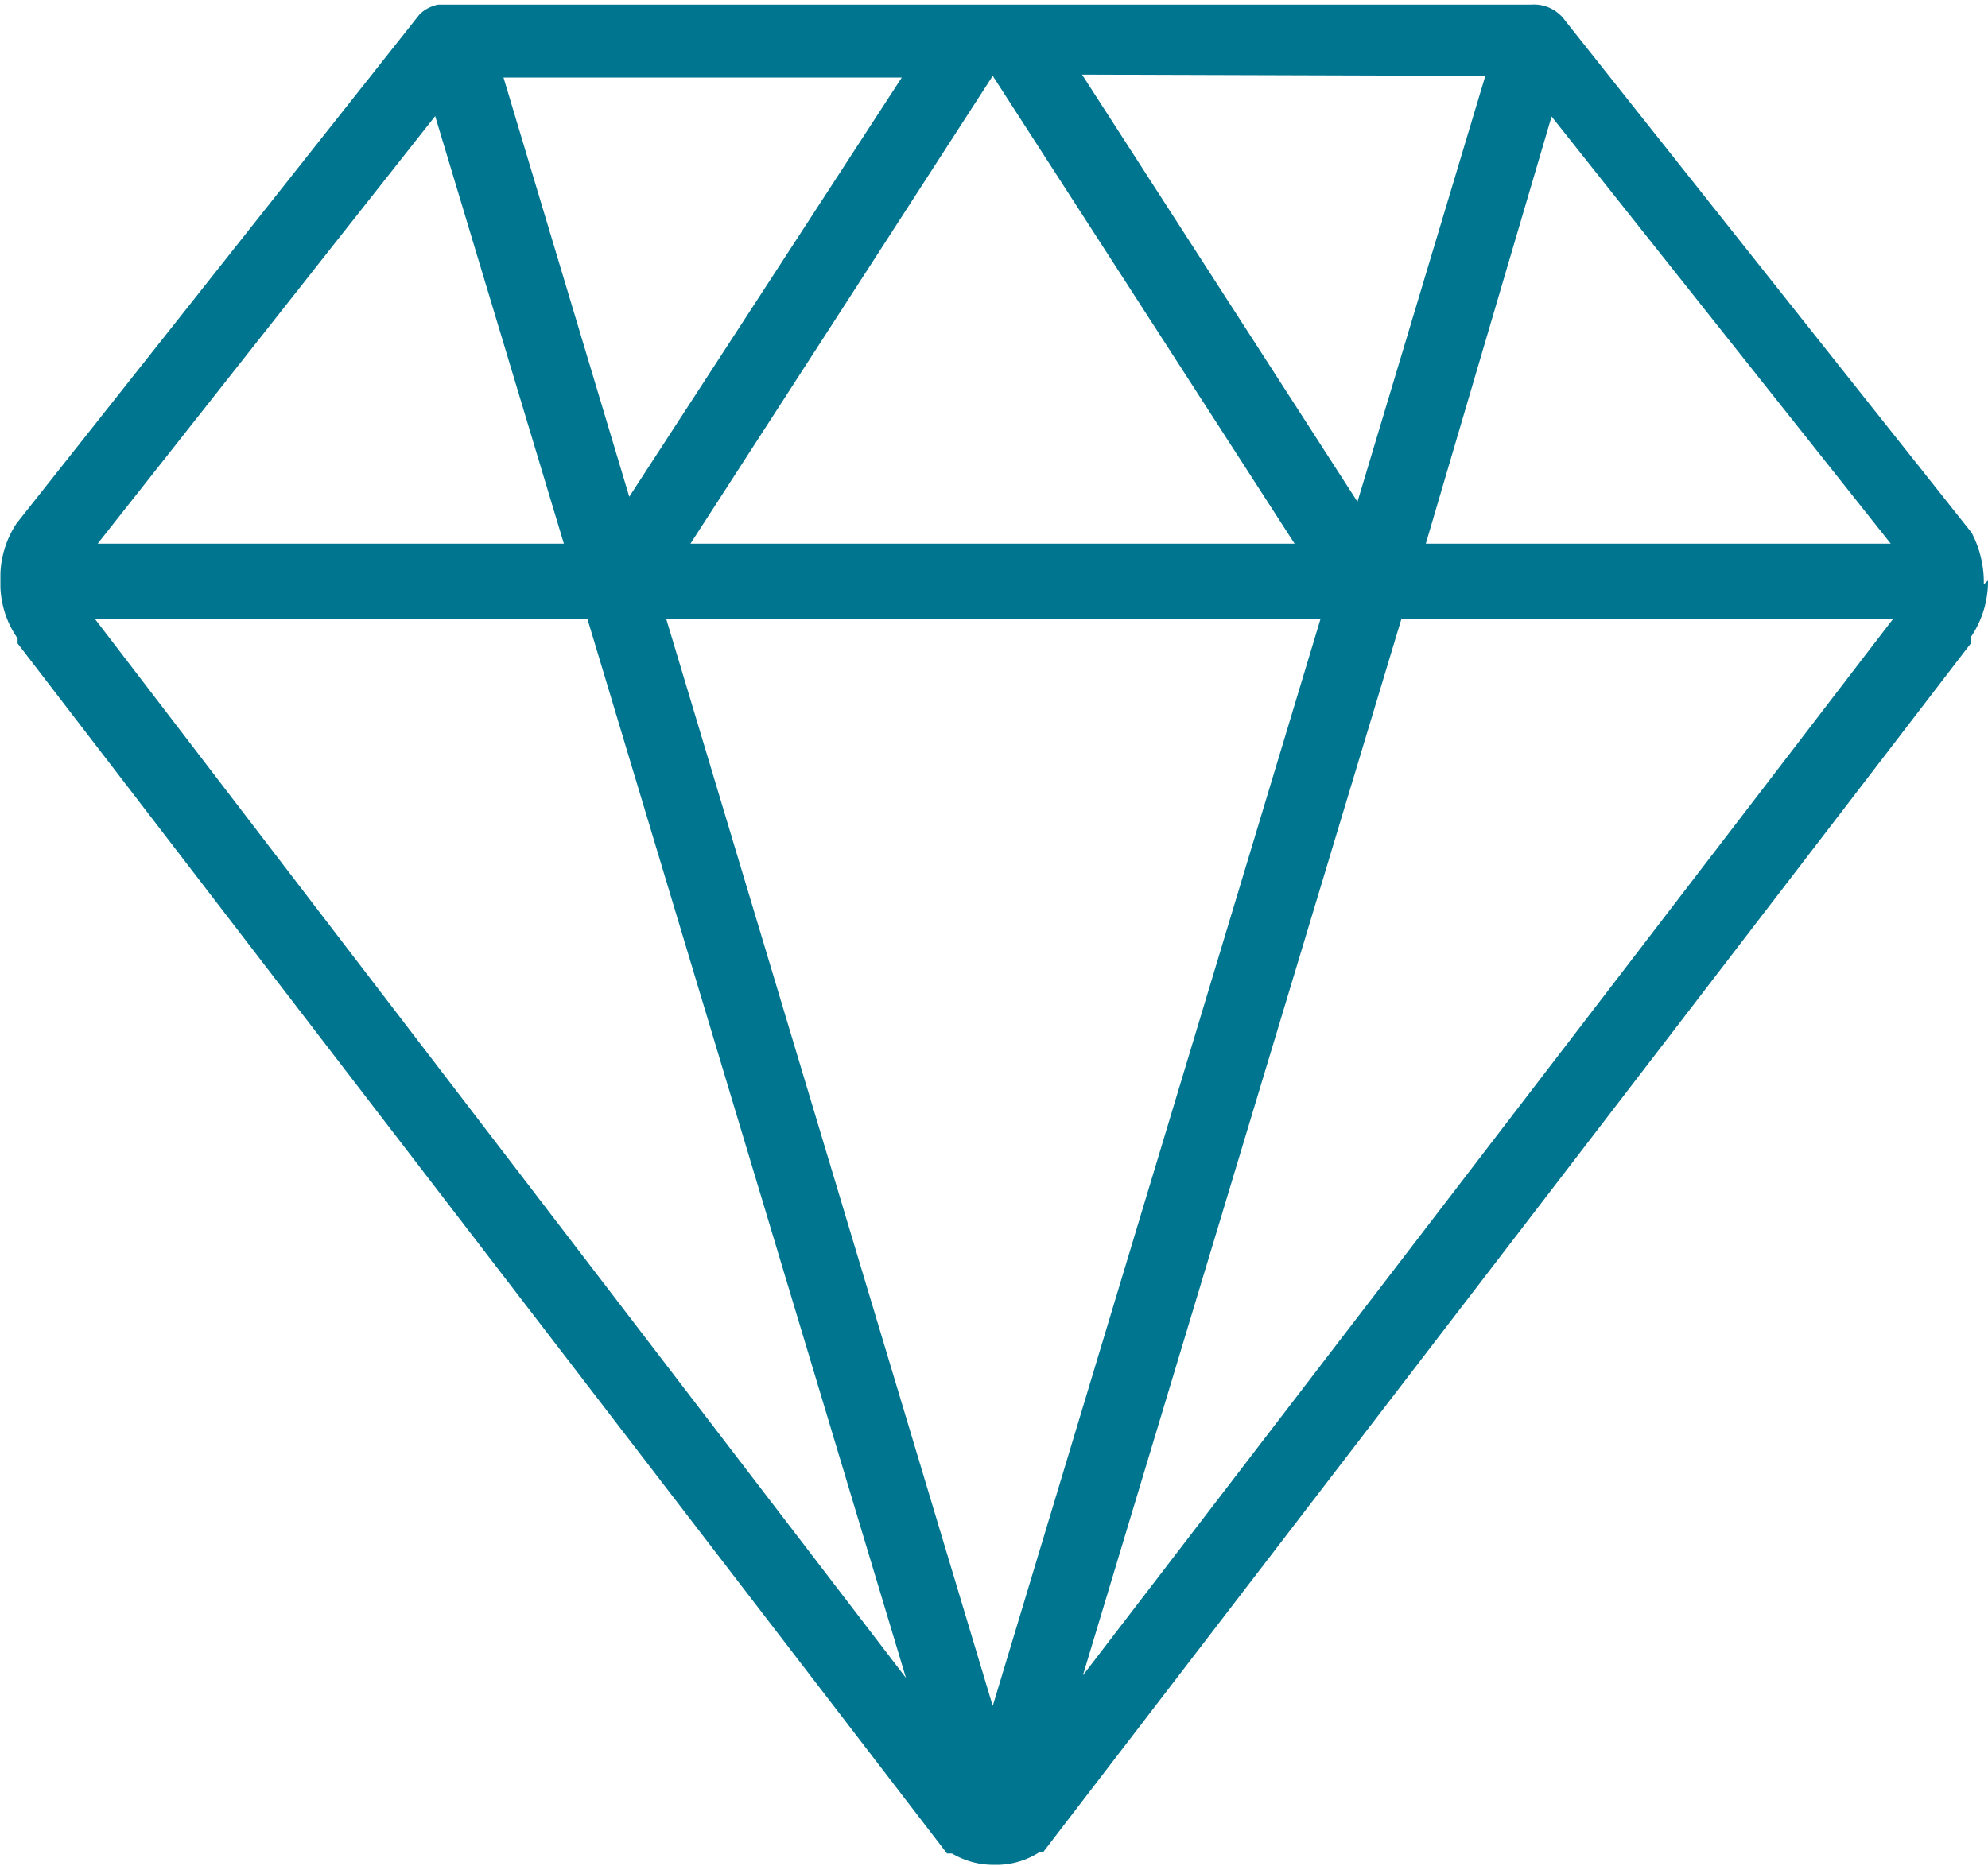 <svg xmlns="http://www.w3.org/2000/svg" xmlns:xlink="http://www.w3.org/1999/xlink" viewBox="0 0 47.42 44.52"><defs><style>.cls-1{fill:none;}.cls-2{clip-path:url(#clip-path);}.cls-3{fill:#00758f;}</style><clipPath id="clip-path" transform="translate(0.01 -0.03)"><rect id="SVGID" class="cls-1" width="47.42" height="44.61"/></clipPath></defs><title>home-icon-01</title><g id="图层_2" data-name="图层 2"><g id="图层_1-2" data-name="图层 1"><g class="cls-2"><path class="cls-3" d="M33.42,14.79,25.82,40,45.15,14.79ZM37,2.81,34,13H45.09Zm-11.2-1L32.37,12,35.42,1.84ZM15,11.88l6.5-10H12ZM10.37,2.8,2.32,13H13.44ZM21.6,40.06,14,14.79H2.25ZM23.67,1.84,16.46,13H30.87L23.67,1.84Zm0,38.89,7.82-25.94H15.88ZM47.41,13.88A2.37,2.37,0,0,1,47,15.23l0,.15h0L24.87,44.22l-.09,0a1.89,1.89,0,0,1-1.08.3,1.93,1.93,0,0,1-1-.27h-.12L.41,15.38l0,0,0-.12A2.27,2.27,0,0,1,0,13.88a2.32,2.32,0,0,1,.39-1.37h0L10,.37h0l0,0,0,0,0,0a.89.89,0,0,1,.44-.23h0l.08,0h26a.9.9,0,0,1,.46.09.92.92,0,0,1,.35.3l9.69,12.21,0,0a2.54,2.54,0,0,1,.29,1.23" transform="translate(0.01 -0.03)"/></g></g></g></svg>